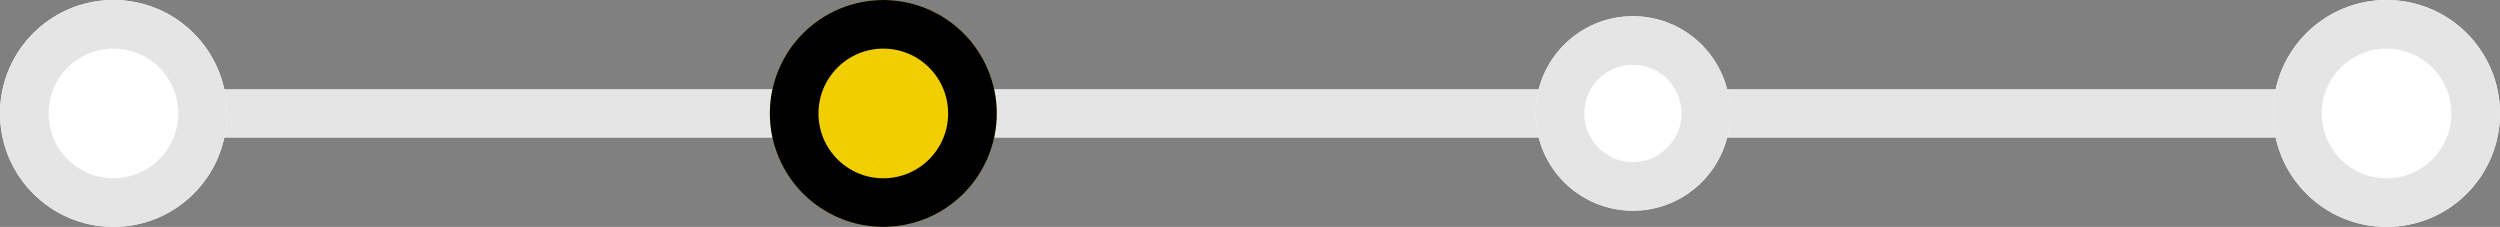 <?xml version="1.0" encoding="UTF-8"?> <svg xmlns="http://www.w3.org/2000/svg" width="617" height="56" viewBox="0 0 617 56"><rect x="0" y="0" width="617" height="56" fill="#808080" stroke="none"/><g id="グループ_97089" data-name="グループ 97089" transform="translate(-551 -427)"><g id="グループ_97089-2" data-name="グループ 97089"><rect id="長方形_23344" data-name="長方形 23344" width="561" height="12" transform="translate(579 449)" fill="#e5e5e5"></rect><g id="楕円形_304" data-name="楕円形 304" transform="translate(551 427)" fill="#fff" stroke="#e5e5e5" stroke-width="12"><circle cx="28" cy="28" r="28" stroke="none"></circle><circle cx="28" cy="28" r="22" fill="none"></circle></g><g id="楕円形_306" data-name="楕円形 306" transform="translate(741 427)" fill="#f0ce00" stroke="#000" stroke-width="12"><circle cx="28" cy="28" r="28" stroke="none"></circle><circle cx="28" cy="28" r="22" fill="none"></circle></g><g id="楕円形_308" data-name="楕円形 308" transform="translate(930 431)" fill="#fff" stroke="#e5e5e5" stroke-width="12"><circle cx="24" cy="24" r="24" stroke="none"></circle><circle cx="24" cy="24" r="18" fill="none"></circle></g><g id="楕円形_305" data-name="楕円形 305" transform="translate(1112 427)" fill="#fff" stroke="#e5e5e5" stroke-width="12"><circle cx="28" cy="28" r="28" stroke="none"></circle><circle cx="28" cy="28" r="22" fill="none"></circle></g></g></g></svg> 